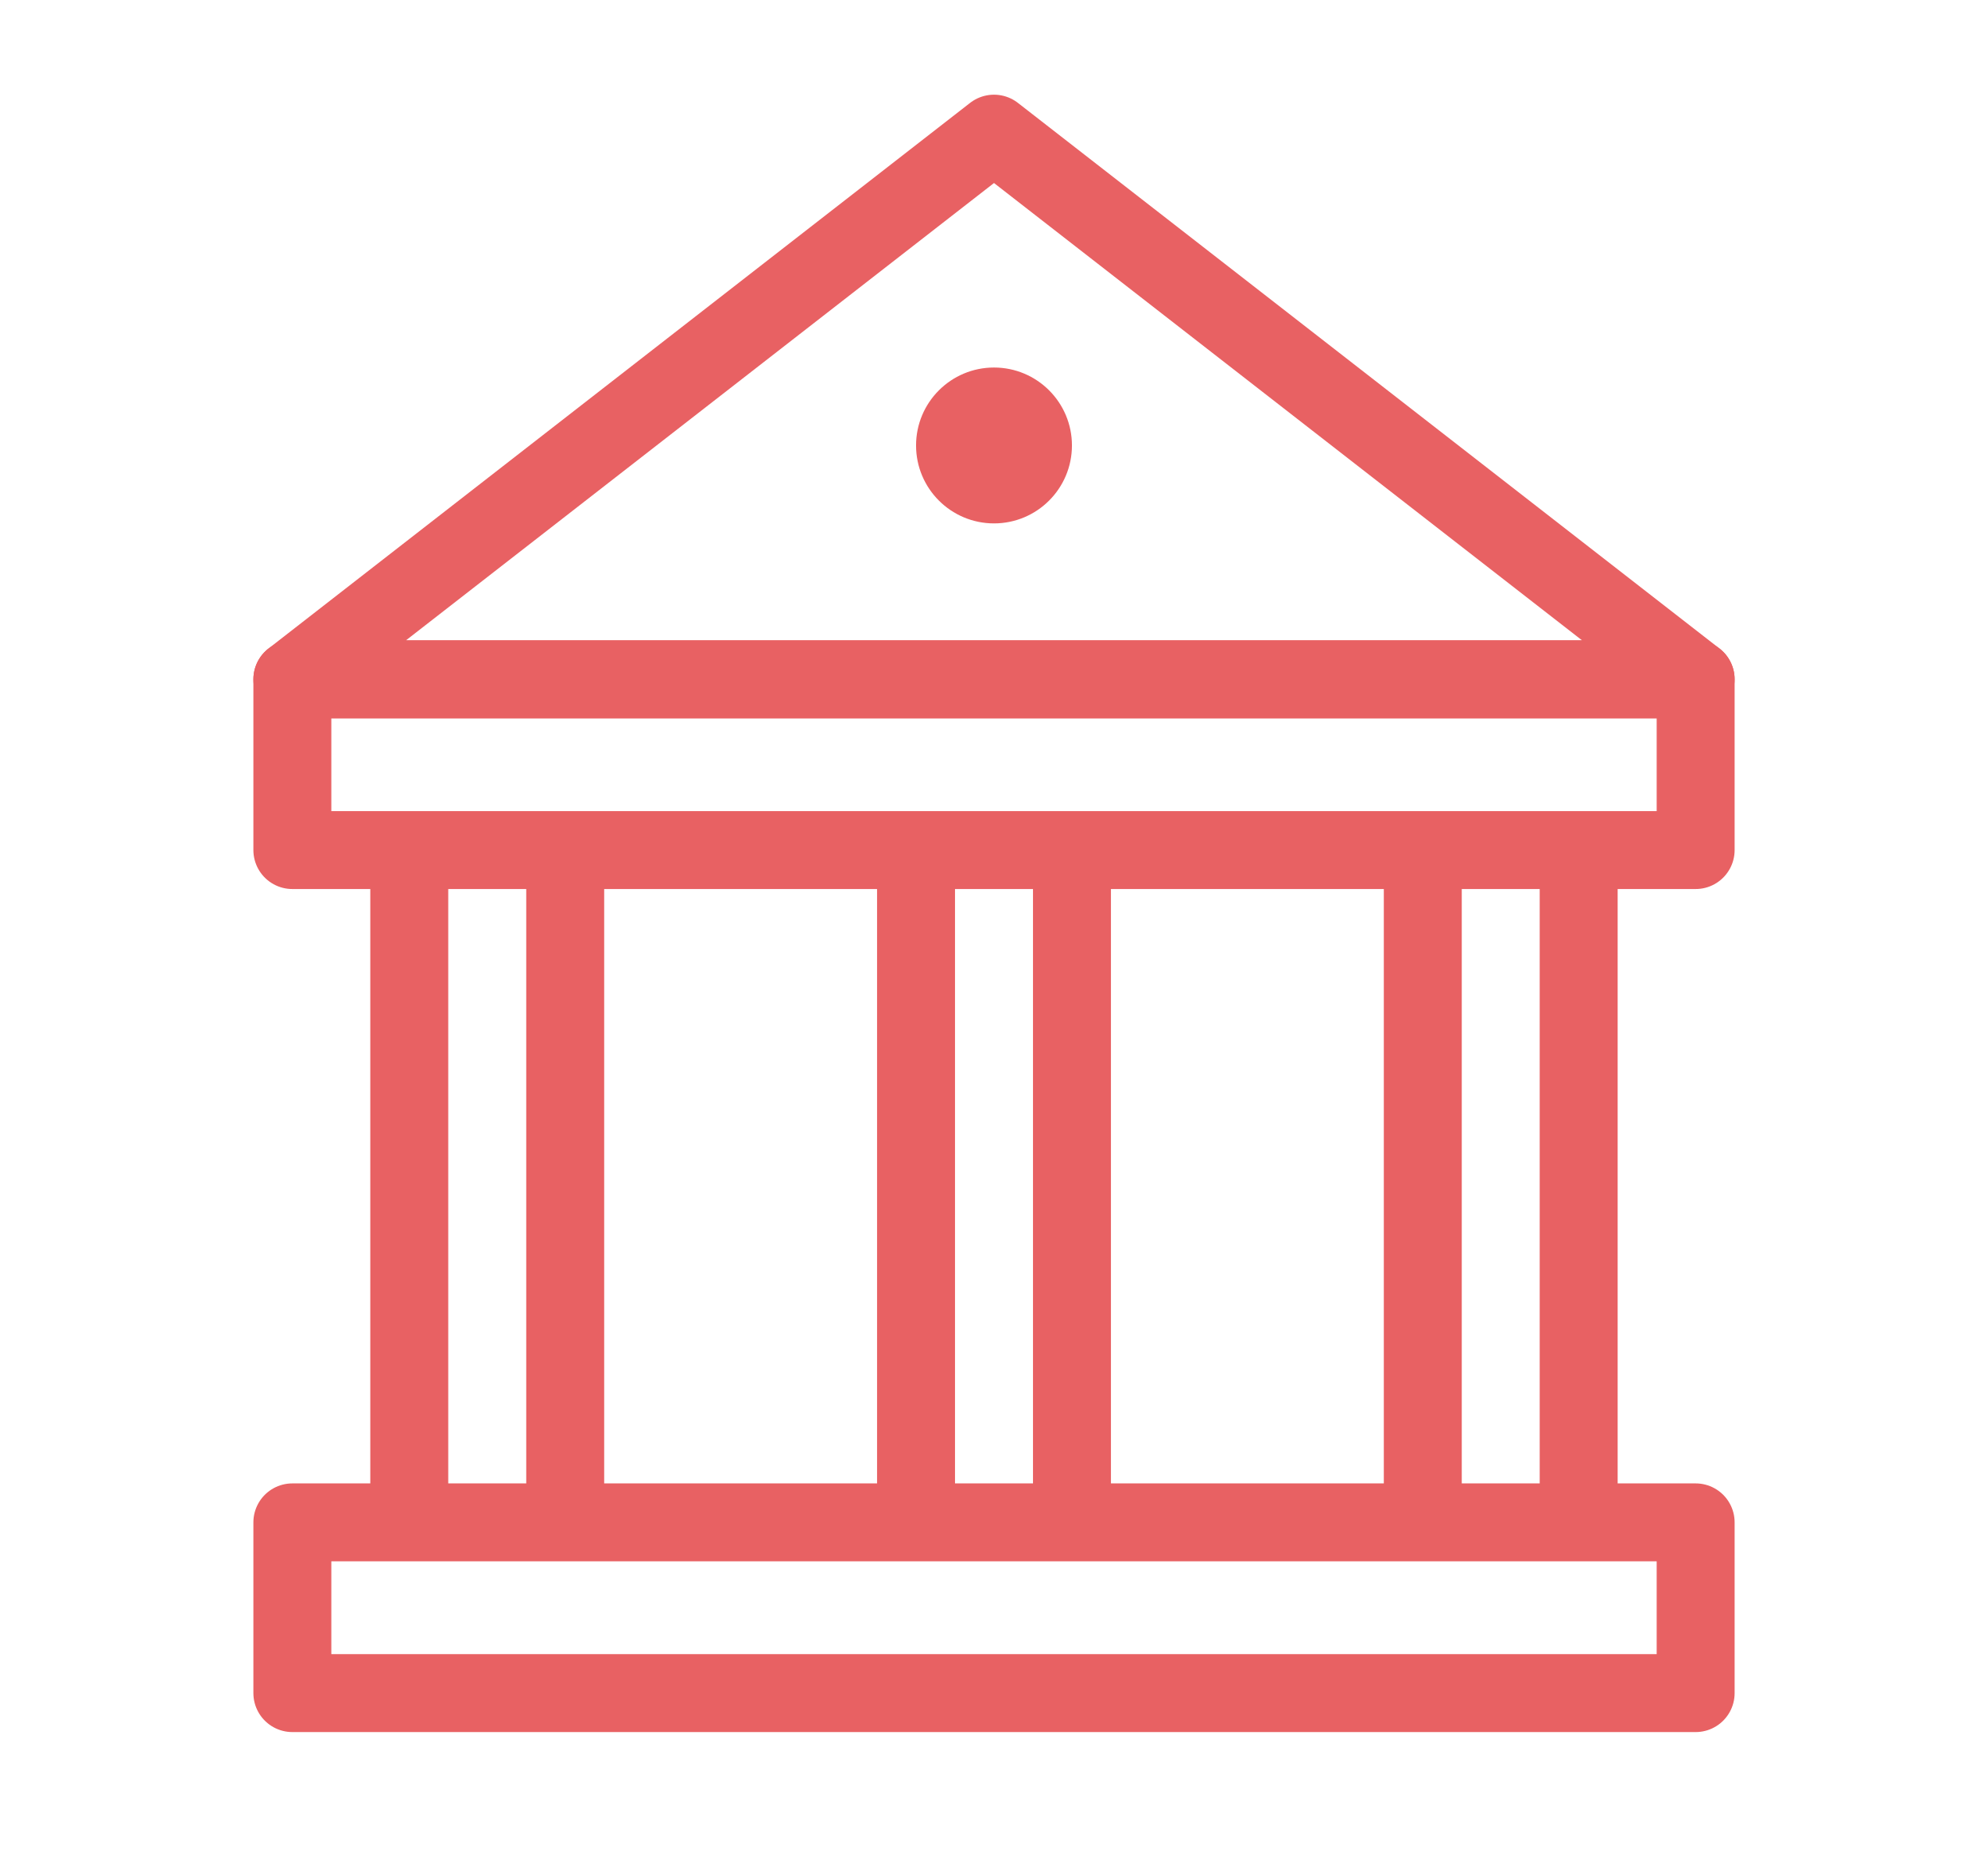 <svg width="34" height="32" viewBox="0 0 34 32" fill="none" xmlns="http://www.w3.org/2000/svg">
<rect x="6.333" y="14.441" width="1.333" height="11.597" fill="#E86163"/>
<rect x="9" y="14.441" width="1.333" height="11.597" fill="#E86163"/>
<rect x="26.333" y="14.441" width="1.333" height="11.597" fill="#E86163"/>
<rect x="23.667" y="14.441" width="1.333" height="11.597" fill="#E86163"/>
<rect x="17.667" y="14.441" width="1.333" height="11.597" fill="#E86163"/>
<rect x="15" y="14.441" width="1.333" height="11.597" fill="#E86163"/>
<path d="M29 11.619L17 2.286L5 11.619H29Z" stroke="#E86163" stroke-width="1.333" stroke-linecap="round" stroke-linejoin="round"/>
<circle cx="17" cy="7.619" r="1.333" fill="#E86163"/>
<rect x="5" y="26.038" width="24" height="2.92" stroke="#E86163" stroke-width="1.333" stroke-linecap="round" stroke-linejoin="round"/>
<rect x="5" y="11.619" width="24" height="2.92" stroke="#E86163" stroke-width="1.333" stroke-linecap="round" stroke-linejoin="round"/>
</svg>
